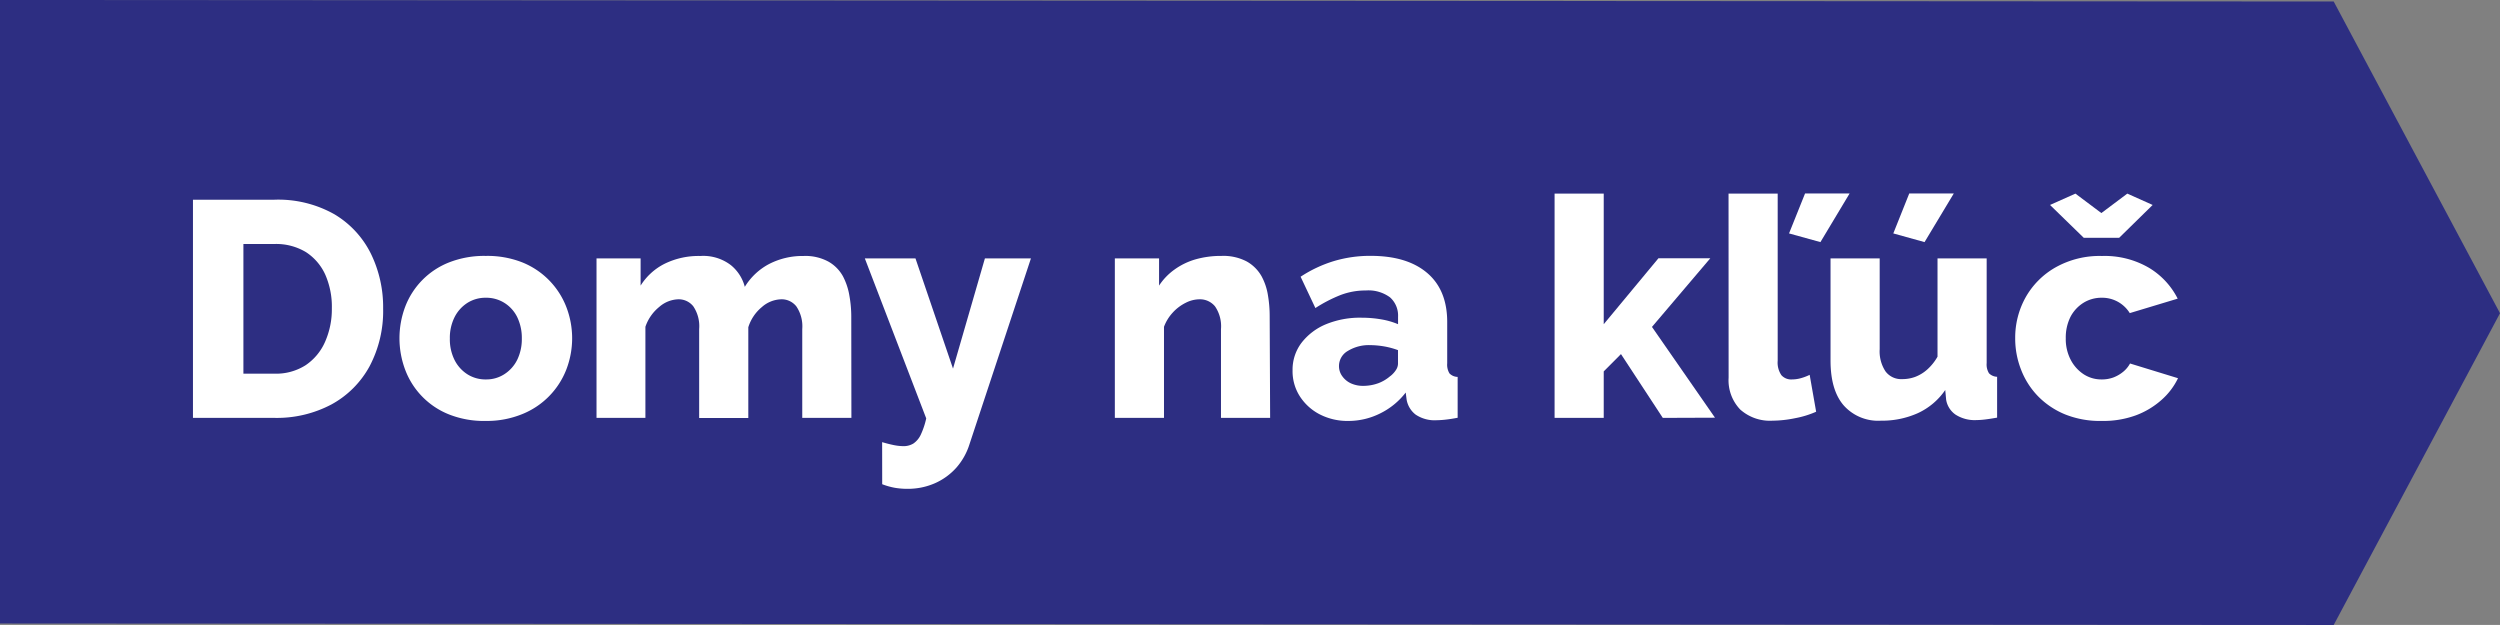 <svg xmlns="http://www.w3.org/2000/svg" viewBox="0 0 385.57 96.38"><rect x="0" y="0" width="385.57" height="96.38" fill="#808080" stroke="none"/><defs><style>.cls-1{fill:#2d2e82;}.cls-2{fill:#fff;}</style></defs><g id="Layer_2" data-name="Layer 2"><g id="Layer_1-2" data-name="Layer 1"><polygon class="cls-1" points="0 96.16 359.92 96.39 385.57 48.31 359.92 0.23 0 0 0 96.16"/><path class="cls-2" d="M29.76,64.45V30.8H42.32a17.6,17.6,0,0,1,9.26,2.25,14.6,14.6,0,0,1,5.62,6.07,18.77,18.77,0,0,1,1.89,8.46A18.22,18.22,0,0,1,57,56.49a14.69,14.69,0,0,1-5.85,5.87,18,18,0,0,1-8.84,2.09ZM51.18,47.58a12.3,12.3,0,0,0-1-5.19,8.13,8.13,0,0,0-3-3.51,8.88,8.88,0,0,0-4.79-1.25H37.54v20h4.78a8.49,8.49,0,0,0,4.81-1.3,8.4,8.4,0,0,0,3-3.6A12.39,12.39,0,0,0,51.18,47.58Z"/><path class="cls-2" d="M74.92,64.92a14.61,14.61,0,0,1-5.66-1A11.91,11.91,0,0,1,62.48,57a13.84,13.84,0,0,1,0-9.66,11.89,11.89,0,0,1,6.78-6.87,14.8,14.8,0,0,1,5.66-1,14.62,14.62,0,0,1,5.64,1,12.13,12.13,0,0,1,6.78,6.87,13.41,13.41,0,0,1,0,9.66,12.15,12.15,0,0,1-6.78,6.86A14.44,14.44,0,0,1,74.92,64.92Zm-5.54-12.7a7.11,7.11,0,0,0,.73,3.31,5.58,5.58,0,0,0,2,2.21,5.2,5.2,0,0,0,2.84.78,5.1,5.1,0,0,0,2.82-.8,5.55,5.55,0,0,0,2-2.23,7.28,7.28,0,0,0,.71-3.27,7.37,7.37,0,0,0-.71-3.31,5.37,5.37,0,0,0-2-2.21,5.25,5.25,0,0,0-2.82-.78,5.2,5.2,0,0,0-2.84.78,5.58,5.58,0,0,0-2,2.21A7.11,7.11,0,0,0,69.38,52.22Z"/><path class="cls-2" d="M131.31,64.45h-7.58V50.75a5.49,5.49,0,0,0-.9-3.48,2.87,2.87,0,0,0-2.33-1.11,4.69,4.69,0,0,0-3,1.2,6.55,6.55,0,0,0-2.09,3.11v14h-7.58V50.75a5.48,5.48,0,0,0-.9-3.5,2.86,2.86,0,0,0-2.32-1.09,4.68,4.68,0,0,0-2.94,1.18,6.69,6.69,0,0,0-2.13,3.06V64.45H92V39.85H98.8v4.2a9.26,9.26,0,0,1,3.72-3.38A11.89,11.89,0,0,1,108,39.48a7,7,0,0,1,4.73,1.42,6.37,6.37,0,0,1,2.14,3.34,9.66,9.66,0,0,1,3.76-3.53,11.24,11.24,0,0,1,5.29-1.23,7.42,7.42,0,0,1,3.83.86A5.83,5.83,0,0,1,130,42.6a9.87,9.87,0,0,1,1,3,18.19,18.19,0,0,1,.29,3.15Z"/><path class="cls-2" d="M136.05,68.19q.94.28,1.77.45a7.83,7.83,0,0,0,1.5.17,2.92,2.92,0,0,0,1.54-.4A3.36,3.36,0,0,0,142,67.06a12,12,0,0,0,.85-2.53l-9.47-24.68h7.81l5.79,17,4.92-17H159l-9.48,28.67a10,10,0,0,1-2,3.58,9.65,9.65,0,0,1-3.31,2.42,10.35,10.35,0,0,1-4.27.87,11.29,11.29,0,0,1-1.94-.16,10.73,10.73,0,0,1-1.94-.55Z"/><path class="cls-2" d="M195.89,64.45h-7.58V50.75a5.41,5.41,0,0,0-.92-3.5A3,3,0,0,0,185,46.16a4.74,4.74,0,0,0-2.13.54,6.78,6.78,0,0,0-2,1.51,6.69,6.69,0,0,0-1.35,2.19V64.45h-7.58V39.85h6.82v4.2a9.28,9.28,0,0,1,2.37-2.47A10.55,10.55,0,0,1,184.38,40a14.29,14.29,0,0,1,4-.53,7.73,7.73,0,0,1,3.91.86,6,6,0,0,1,2.27,2.26,9.13,9.13,0,0,1,1,3,19.12,19.12,0,0,1,.26,3.15Z"/><path class="cls-2" d="M199.35,57.12a6.85,6.85,0,0,1,1.38-4.25A9.23,9.23,0,0,1,204.52,50a13.79,13.79,0,0,1,5.54-1,17.49,17.49,0,0,1,3,.26,11.61,11.61,0,0,1,2.56.74V48.86a3.76,3.76,0,0,0-1.24-3,5.6,5.6,0,0,0-3.74-1.06,10.77,10.77,0,0,0-3.91.71,22,22,0,0,0-3.86,2l-2.28-4.83a19.78,19.78,0,0,1,5.15-2.42,19.41,19.41,0,0,1,5.66-.8c3.73,0,6.62.87,8.69,2.62s3.11,4.28,3.11,7.59v6.36a2.59,2.59,0,0,0,.35,1.56,1.81,1.81,0,0,0,1.26.54v6.3c-.63.12-1.23.22-1.78.28a13.78,13.78,0,0,1-1.44.1,5.25,5.25,0,0,1-3.25-.86,3.71,3.71,0,0,1-1.4-2.32l-.14-1.09a11.21,11.21,0,0,1-4,3.25A10.9,10.9,0,0,1,208,64.92a9.37,9.37,0,0,1-4.43-1,8,8,0,0,1-3.1-2.8A7.17,7.17,0,0,1,199.35,57.12Zm15.07.89a3.82,3.82,0,0,0,.85-.91,1.81,1.81,0,0,0,.34-1V54a12.22,12.22,0,0,0-2.11-.57,13.24,13.24,0,0,0-2.16-.2,6.2,6.2,0,0,0-3.46.89,2.67,2.67,0,0,0-1.37,2.35A2.59,2.59,0,0,0,207,58a3.35,3.35,0,0,0,1.3,1.1,4.47,4.47,0,0,0,2,.41,6.78,6.78,0,0,0,2.28-.41A6,6,0,0,0,214.42,58Z"/><path class="cls-2" d="M256.45,64.45,250,54.61l-2.66,2.67v7.17h-7.58V29.86h7.58V50l8.44-10.17h8l-9,10.59,9.72,14Z"/><path class="cls-2" d="M266.59,29.86h7.58V55.63a3.43,3.43,0,0,0,.57,2.23,2,2,0,0,0,1.61.66,5.24,5.24,0,0,0,1.45-.21,7.51,7.51,0,0,0,1.3-.5l1,5.69a14.52,14.52,0,0,1-3.26,1,17.58,17.58,0,0,1-3.46.38,6.87,6.87,0,0,1-5-1.73,6.53,6.53,0,0,1-1.78-4.91Zm14.17,7.48L275.92,36l2.47-6.16h6.87Z"/><path class="cls-2" d="M282.32,55.6V39.85h7.58v14a5.59,5.59,0,0,0,.9,3.43,3,3,0,0,0,2.56,1.19,5.74,5.74,0,0,0,2-.34,6,6,0,0,0,1.85-1.12,7.8,7.8,0,0,0,1.61-2V39.85h7.58V56a2.57,2.57,0,0,0,.36,1.57,1.83,1.83,0,0,0,1.25.54v6.3c-.69.12-1.3.22-1.82.28a12.59,12.59,0,0,1-1.4.1,5.46,5.46,0,0,1-3.17-.83,3.48,3.48,0,0,1-1.47-2.31l-.14-1.5a10.36,10.36,0,0,1-4.25,3.58,13.47,13.47,0,0,1-5.66,1.15,7.1,7.1,0,0,1-5.78-2.39Q282.32,60.15,282.32,55.6Zm14.5-18.26L292,36l2.46-6.16h6.87Z"/><path class="cls-2" d="M324.16,64.92a14.47,14.47,0,0,1-5.64-1,12.43,12.43,0,0,1-4.19-2.8A12.09,12.09,0,0,1,311.7,57a13.12,13.12,0,0,1-.9-4.86,12.77,12.77,0,0,1,1.59-6.25A12.19,12.19,0,0,1,317,41.25a13.87,13.87,0,0,1,7.2-1.77,13.52,13.52,0,0,1,7.23,1.82,11.7,11.7,0,0,1,4.43,4.76l-7.39,2.23a5,5,0,0,0-4.32-2.37,5.25,5.25,0,0,0-2.82.78,5.61,5.61,0,0,0-2,2.16,7.11,7.11,0,0,0-.73,3.32,6.91,6.91,0,0,0,.76,3.31,5.91,5.91,0,0,0,2,2.23,5,5,0,0,0,2.79.8,5.16,5.16,0,0,0,1.78-.3,5.39,5.39,0,0,0,1.52-.88,4.24,4.24,0,0,0,1.06-1.28l7.4,2.27a10.51,10.51,0,0,1-2.59,3.39,12.48,12.48,0,0,1-3.95,2.35A14.64,14.64,0,0,1,324.16,64.92Zm-4.07-35.06,4,3,4-3L332,31.61l-5.17,5.07h-5.45l-5.21-5.07Z"/></g></g></svg>